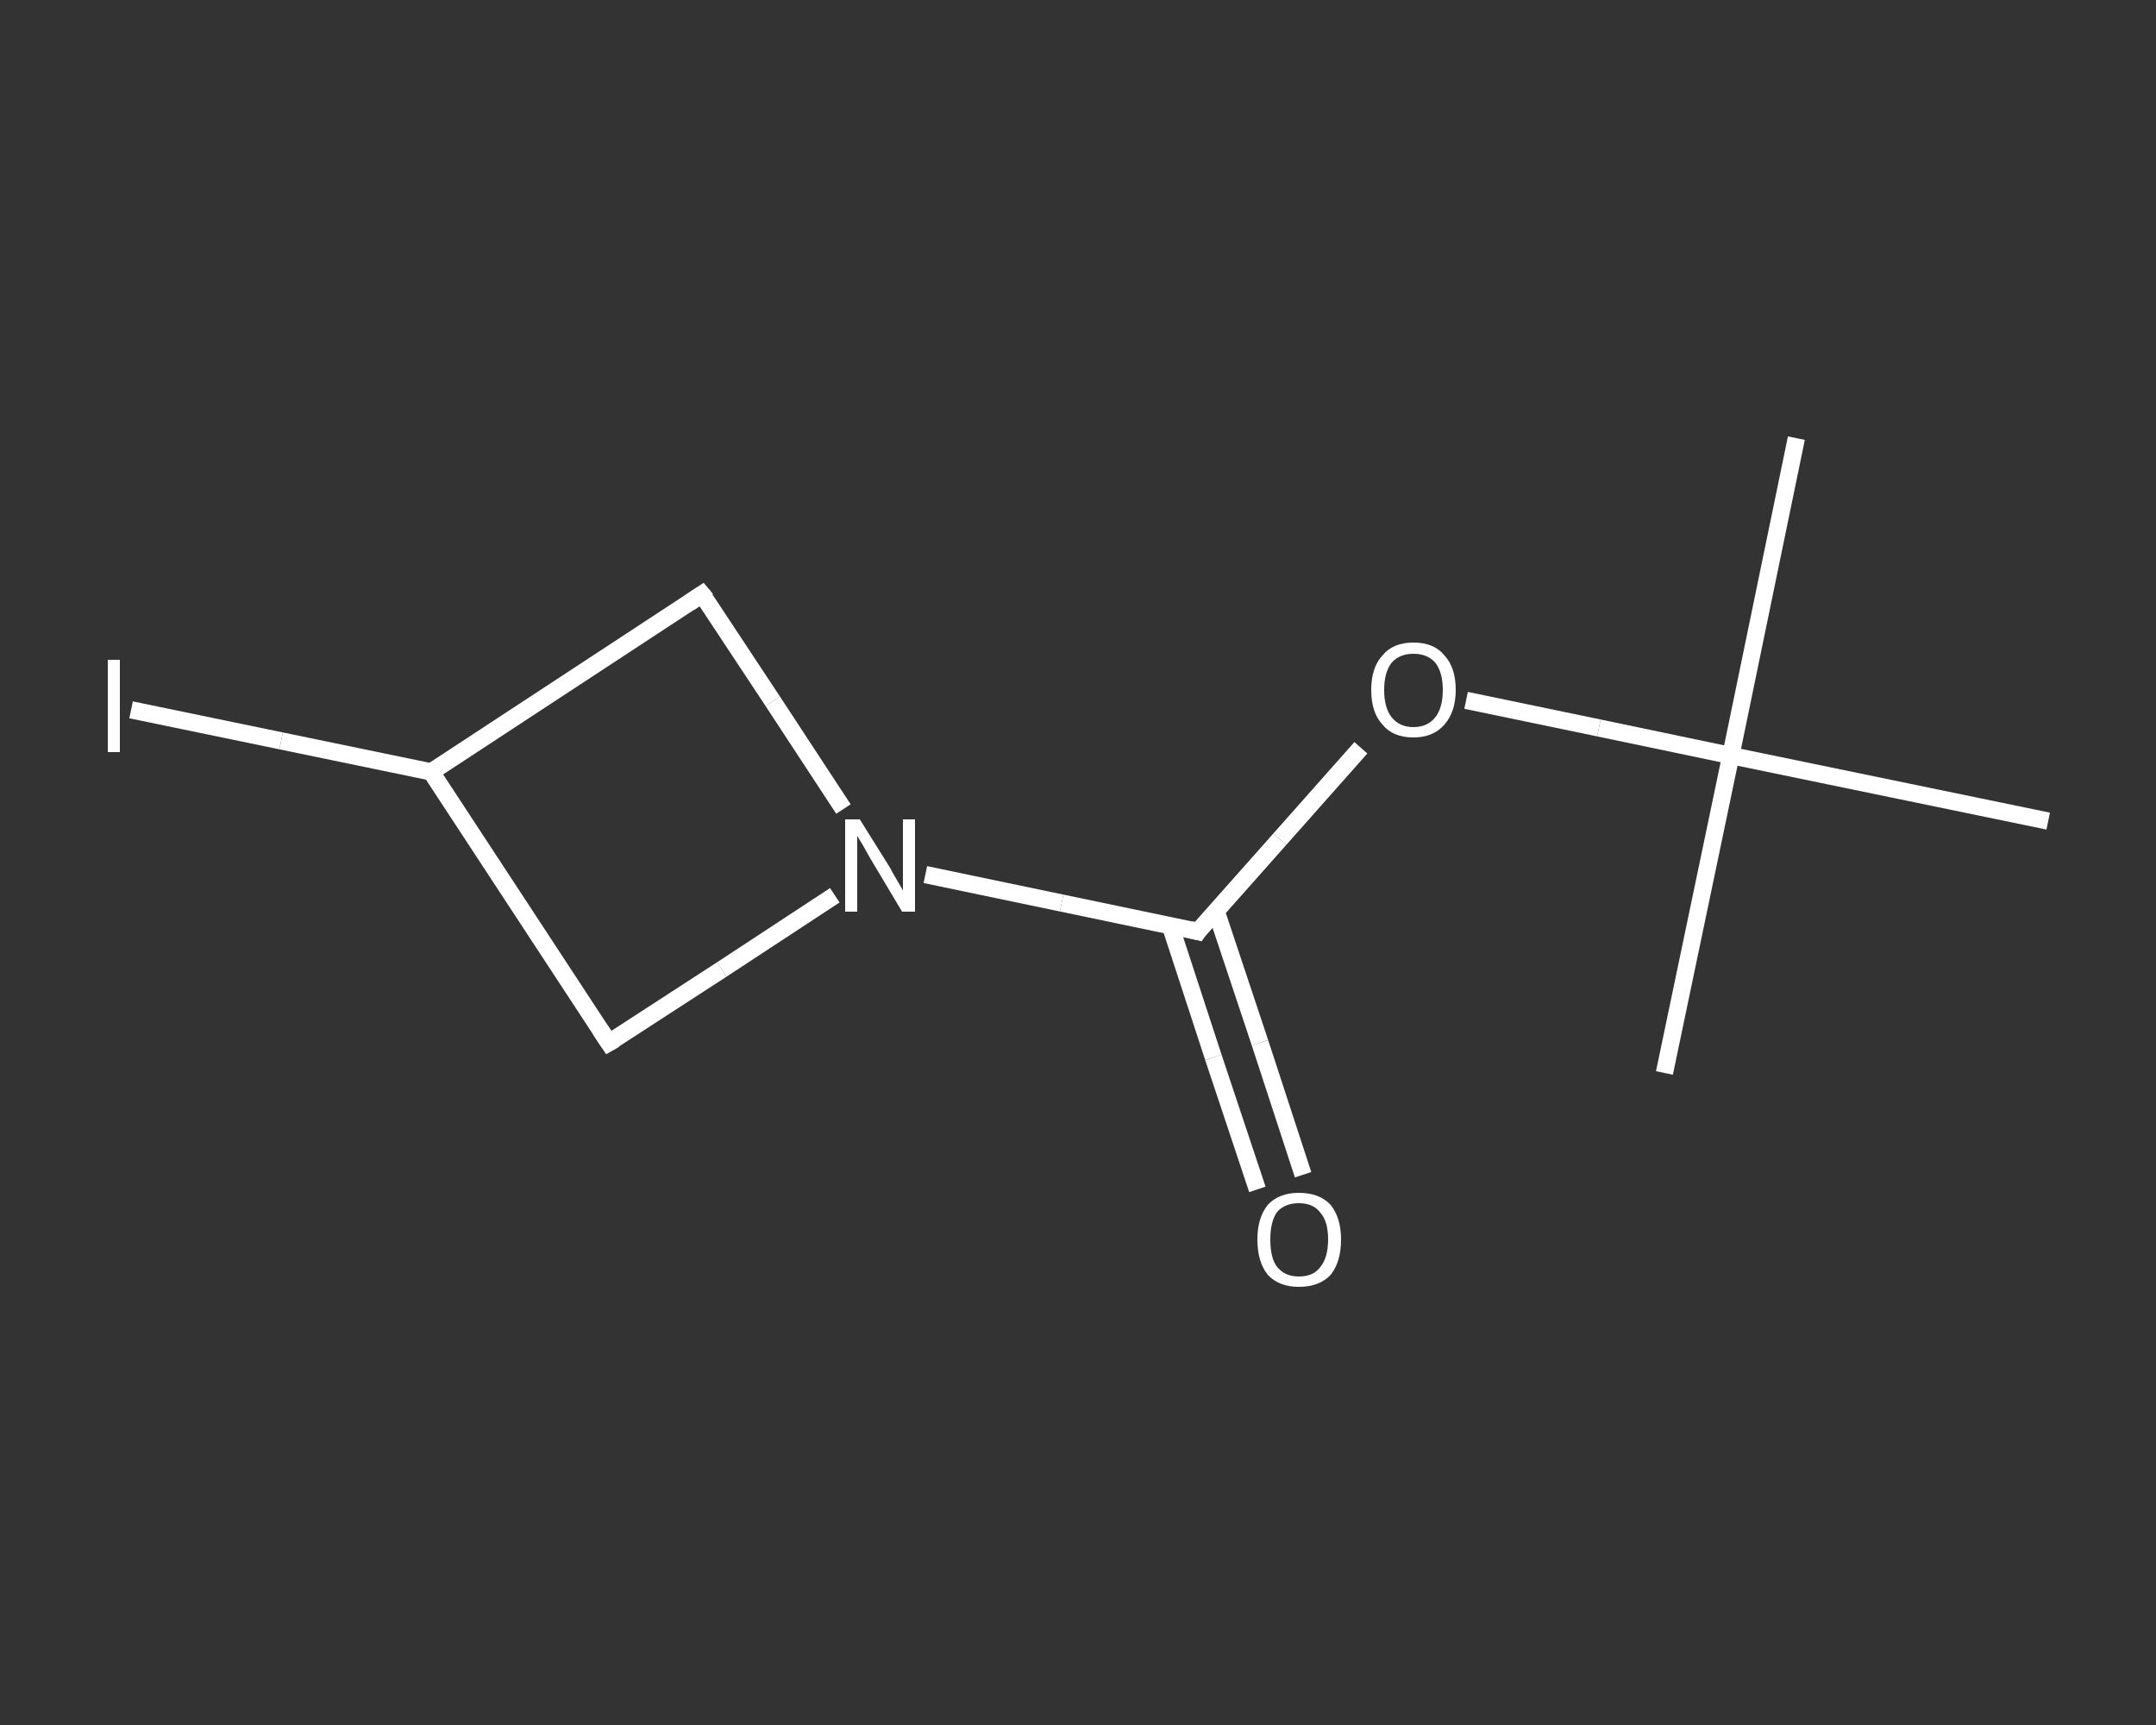 <?xml version='1.0' encoding='iso-8859-1'?>
<svg version='1.1' baseProfile='full'
              xmlns='http://www.w3.org/2000/svg'
                      xmlns:rdkit='http://www.rdkit.org/xml'
                      xmlns:xlink='http://www.w3.org/1999/xlink'
                  xml:space='preserve'
width='250px' height='200px' viewBox='0 0 250 200'>
<rect x="0" y="0" width="250" height="200" fill="#333333" stroke="none"/>
<!-- END OF HEADER -->
<rect style='opacity:1.0;fill:transparent;stroke:none' width='250.0' height='200.0' x='0.0' y='0.0'> </rect>
<path class='bond-0 atom-0 atom-1' d='M 208.3,50.8 L 200.7,87.6' style='fill:none;fill-rule:evenodd;stroke:#FFFFFF;stroke-width:2.0px;stroke-linecap:butt;stroke-linejoin:miter;stroke-opacity:1' />
<path class='bond-1 atom-1 atom-2' d='M 200.7,87.6 L 193.0,124.4' style='fill:none;fill-rule:evenodd;stroke:#FFFFFF;stroke-width:2.0px;stroke-linecap:butt;stroke-linejoin:miter;stroke-opacity:1' />
<path class='bond-2 atom-1 atom-3' d='M 200.7,87.6 L 237.5,95.2' style='fill:none;fill-rule:evenodd;stroke:#FFFFFF;stroke-width:2.0px;stroke-linecap:butt;stroke-linejoin:miter;stroke-opacity:1' />
<path class='bond-3 atom-1 atom-4' d='M 200.7,87.6 L 185.4,84.4' style='fill:none;fill-rule:evenodd;stroke:#FFFFFF;stroke-width:2.0px;stroke-linecap:butt;stroke-linejoin:miter;stroke-opacity:1' />
<path class='bond-3 atom-1 atom-4' d='M 185.4,84.4 L 170.0,81.2' style='fill:none;fill-rule:evenodd;stroke:#FFFFFF;stroke-width:2.0px;stroke-linecap:butt;stroke-linejoin:miter;stroke-opacity:1' />
<path class='bond-4 atom-4 atom-5' d='M 157.8,86.7 L 148.4,97.3' style='fill:none;fill-rule:evenodd;stroke:#FFFFFF;stroke-width:2.0px;stroke-linecap:butt;stroke-linejoin:miter;stroke-opacity:1' />
<path class='bond-4 atom-4 atom-5' d='M 148.4,97.3 L 138.9,108.0' style='fill:none;fill-rule:evenodd;stroke:#FFFFFF;stroke-width:2.0px;stroke-linecap:butt;stroke-linejoin:miter;stroke-opacity:1' />
<path class='bond-5 atom-5 atom-6' d='M 135.7,107.3 L 140.7,122.6' style='fill:none;fill-rule:evenodd;stroke:#FFFFFF;stroke-width:2.0px;stroke-linecap:butt;stroke-linejoin:miter;stroke-opacity:1' />
<path class='bond-5 atom-5 atom-6' d='M 140.7,122.6 L 145.8,137.9' style='fill:none;fill-rule:evenodd;stroke:#FFFFFF;stroke-width:2.0px;stroke-linecap:butt;stroke-linejoin:miter;stroke-opacity:1' />
<path class='bond-5 atom-5 atom-6' d='M 141.0,105.6 L 146.1,120.9' style='fill:none;fill-rule:evenodd;stroke:#FFFFFF;stroke-width:2.0px;stroke-linecap:butt;stroke-linejoin:miter;stroke-opacity:1' />
<path class='bond-5 atom-5 atom-6' d='M 146.1,120.9 L 151.1,136.2' style='fill:none;fill-rule:evenodd;stroke:#FFFFFF;stroke-width:2.0px;stroke-linecap:butt;stroke-linejoin:miter;stroke-opacity:1' />
<path class='bond-6 atom-5 atom-7' d='M 138.9,108.0 L 123.1,104.7' style='fill:none;fill-rule:evenodd;stroke:#FFFFFF;stroke-width:2.0px;stroke-linecap:butt;stroke-linejoin:miter;stroke-opacity:1' />
<path class='bond-6 atom-5 atom-7' d='M 123.1,104.7 L 107.3,101.4' style='fill:none;fill-rule:evenodd;stroke:#FFFFFF;stroke-width:2.0px;stroke-linecap:butt;stroke-linejoin:miter;stroke-opacity:1' />
<path class='bond-7 atom-7 atom-8' d='M 96.8,103.8 L 83.7,112.4' style='fill:none;fill-rule:evenodd;stroke:#FFFFFF;stroke-width:2.0px;stroke-linecap:butt;stroke-linejoin:miter;stroke-opacity:1' />
<path class='bond-7 atom-7 atom-8' d='M 83.7,112.4 L 70.6,120.9' style='fill:none;fill-rule:evenodd;stroke:#FFFFFF;stroke-width:2.0px;stroke-linecap:butt;stroke-linejoin:miter;stroke-opacity:1' />
<path class='bond-8 atom-8 atom-9' d='M 70.6,120.9 L 50.0,89.5' style='fill:none;fill-rule:evenodd;stroke:#FFFFFF;stroke-width:2.0px;stroke-linecap:butt;stroke-linejoin:miter;stroke-opacity:1' />
<path class='bond-9 atom-9 atom-10' d='M 50.0,89.5 L 32.6,85.9' style='fill:none;fill-rule:evenodd;stroke:#FFFFFF;stroke-width:2.0px;stroke-linecap:butt;stroke-linejoin:miter;stroke-opacity:1' />
<path class='bond-9 atom-9 atom-10' d='M 32.6,85.9 L 15.2,82.3' style='fill:none;fill-rule:evenodd;stroke:#FFFFFF;stroke-width:2.0px;stroke-linecap:butt;stroke-linejoin:miter;stroke-opacity:1' />
<path class='bond-10 atom-9 atom-11' d='M 50.0,89.5 L 81.4,68.9' style='fill:none;fill-rule:evenodd;stroke:#FFFFFF;stroke-width:2.0px;stroke-linecap:butt;stroke-linejoin:miter;stroke-opacity:1' />
<path class='bond-11 atom-11 atom-7' d='M 81.4,68.9 L 89.6,81.3' style='fill:none;fill-rule:evenodd;stroke:#FFFFFF;stroke-width:2.0px;stroke-linecap:butt;stroke-linejoin:miter;stroke-opacity:1' />
<path class='bond-11 atom-11 atom-7' d='M 89.6,81.3 L 97.8,93.8' style='fill:none;fill-rule:evenodd;stroke:#FFFFFF;stroke-width:2.0px;stroke-linecap:butt;stroke-linejoin:miter;stroke-opacity:1' />
<path d='M 139.3,107.4 L 138.9,108.0 L 138.1,107.8' style='fill:none;stroke:#FFFFFF;stroke-width:2.0px;stroke-linecap:butt;stroke-linejoin:miter;stroke-opacity:1;' />
<path d='M 71.3,120.5 L 70.6,120.9 L 69.6,119.4' style='fill:none;stroke:#FFFFFF;stroke-width:2.0px;stroke-linecap:butt;stroke-linejoin:miter;stroke-opacity:1;' />
<path d='M 79.9,69.9 L 81.4,68.9 L 81.9,69.5' style='fill:none;stroke:#FFFFFF;stroke-width:2.0px;stroke-linecap:butt;stroke-linejoin:miter;stroke-opacity:1;' />
<path class='atom-4' d='M 159.0 80.0
Q 159.0 77.4, 160.3 76.0
Q 161.5 74.5, 163.9 74.5
Q 166.3 74.5, 167.5 76.0
Q 168.8 77.4, 168.8 80.0
Q 168.8 82.5, 167.5 84.0
Q 166.2 85.5, 163.9 85.5
Q 161.5 85.5, 160.3 84.0
Q 159.0 82.6, 159.0 80.0
M 163.9 84.3
Q 165.5 84.3, 166.4 83.2
Q 167.3 82.1, 167.3 80.0
Q 167.3 77.9, 166.4 76.8
Q 165.5 75.8, 163.9 75.8
Q 162.3 75.8, 161.4 76.8
Q 160.5 77.9, 160.5 80.0
Q 160.5 82.1, 161.4 83.2
Q 162.3 84.3, 163.9 84.3
' fill='#FFFFFF'/>
<path class='atom-6' d='M 145.8 143.7
Q 145.8 141.2, 147.0 139.7
Q 148.3 138.3, 150.6 138.3
Q 153.0 138.3, 154.3 139.7
Q 155.5 141.2, 155.5 143.7
Q 155.5 146.3, 154.3 147.8
Q 153.0 149.2, 150.6 149.2
Q 148.3 149.2, 147.0 147.8
Q 145.8 146.3, 145.8 143.7
M 150.6 148.0
Q 152.3 148.0, 153.1 146.9
Q 154.0 145.8, 154.0 143.7
Q 154.0 141.6, 153.1 140.6
Q 152.3 139.5, 150.6 139.5
Q 149.0 139.5, 148.1 140.5
Q 147.3 141.6, 147.3 143.7
Q 147.3 145.9, 148.1 146.9
Q 149.0 148.0, 150.6 148.0
' fill='#FFFFFF'/>
<path class='atom-7' d='M 99.7 95.0
L 103.2 100.6
Q 103.5 101.2, 104.1 102.2
Q 104.7 103.2, 104.7 103.3
L 104.7 95.0
L 106.1 95.0
L 106.1 105.7
L 104.6 105.7
L 100.9 99.5
Q 100.5 98.8, 100.0 97.9
Q 99.5 97.1, 99.4 96.9
L 99.4 105.7
L 98.0 105.7
L 98.0 95.0
L 99.7 95.0
' fill='#FFFFFF'/>
<path class='atom-10' d='M 12.5 76.5
L 13.9 76.5
L 13.9 87.2
L 12.5 87.2
L 12.5 76.5
' fill='#FFFFFF'/>
</svg>
